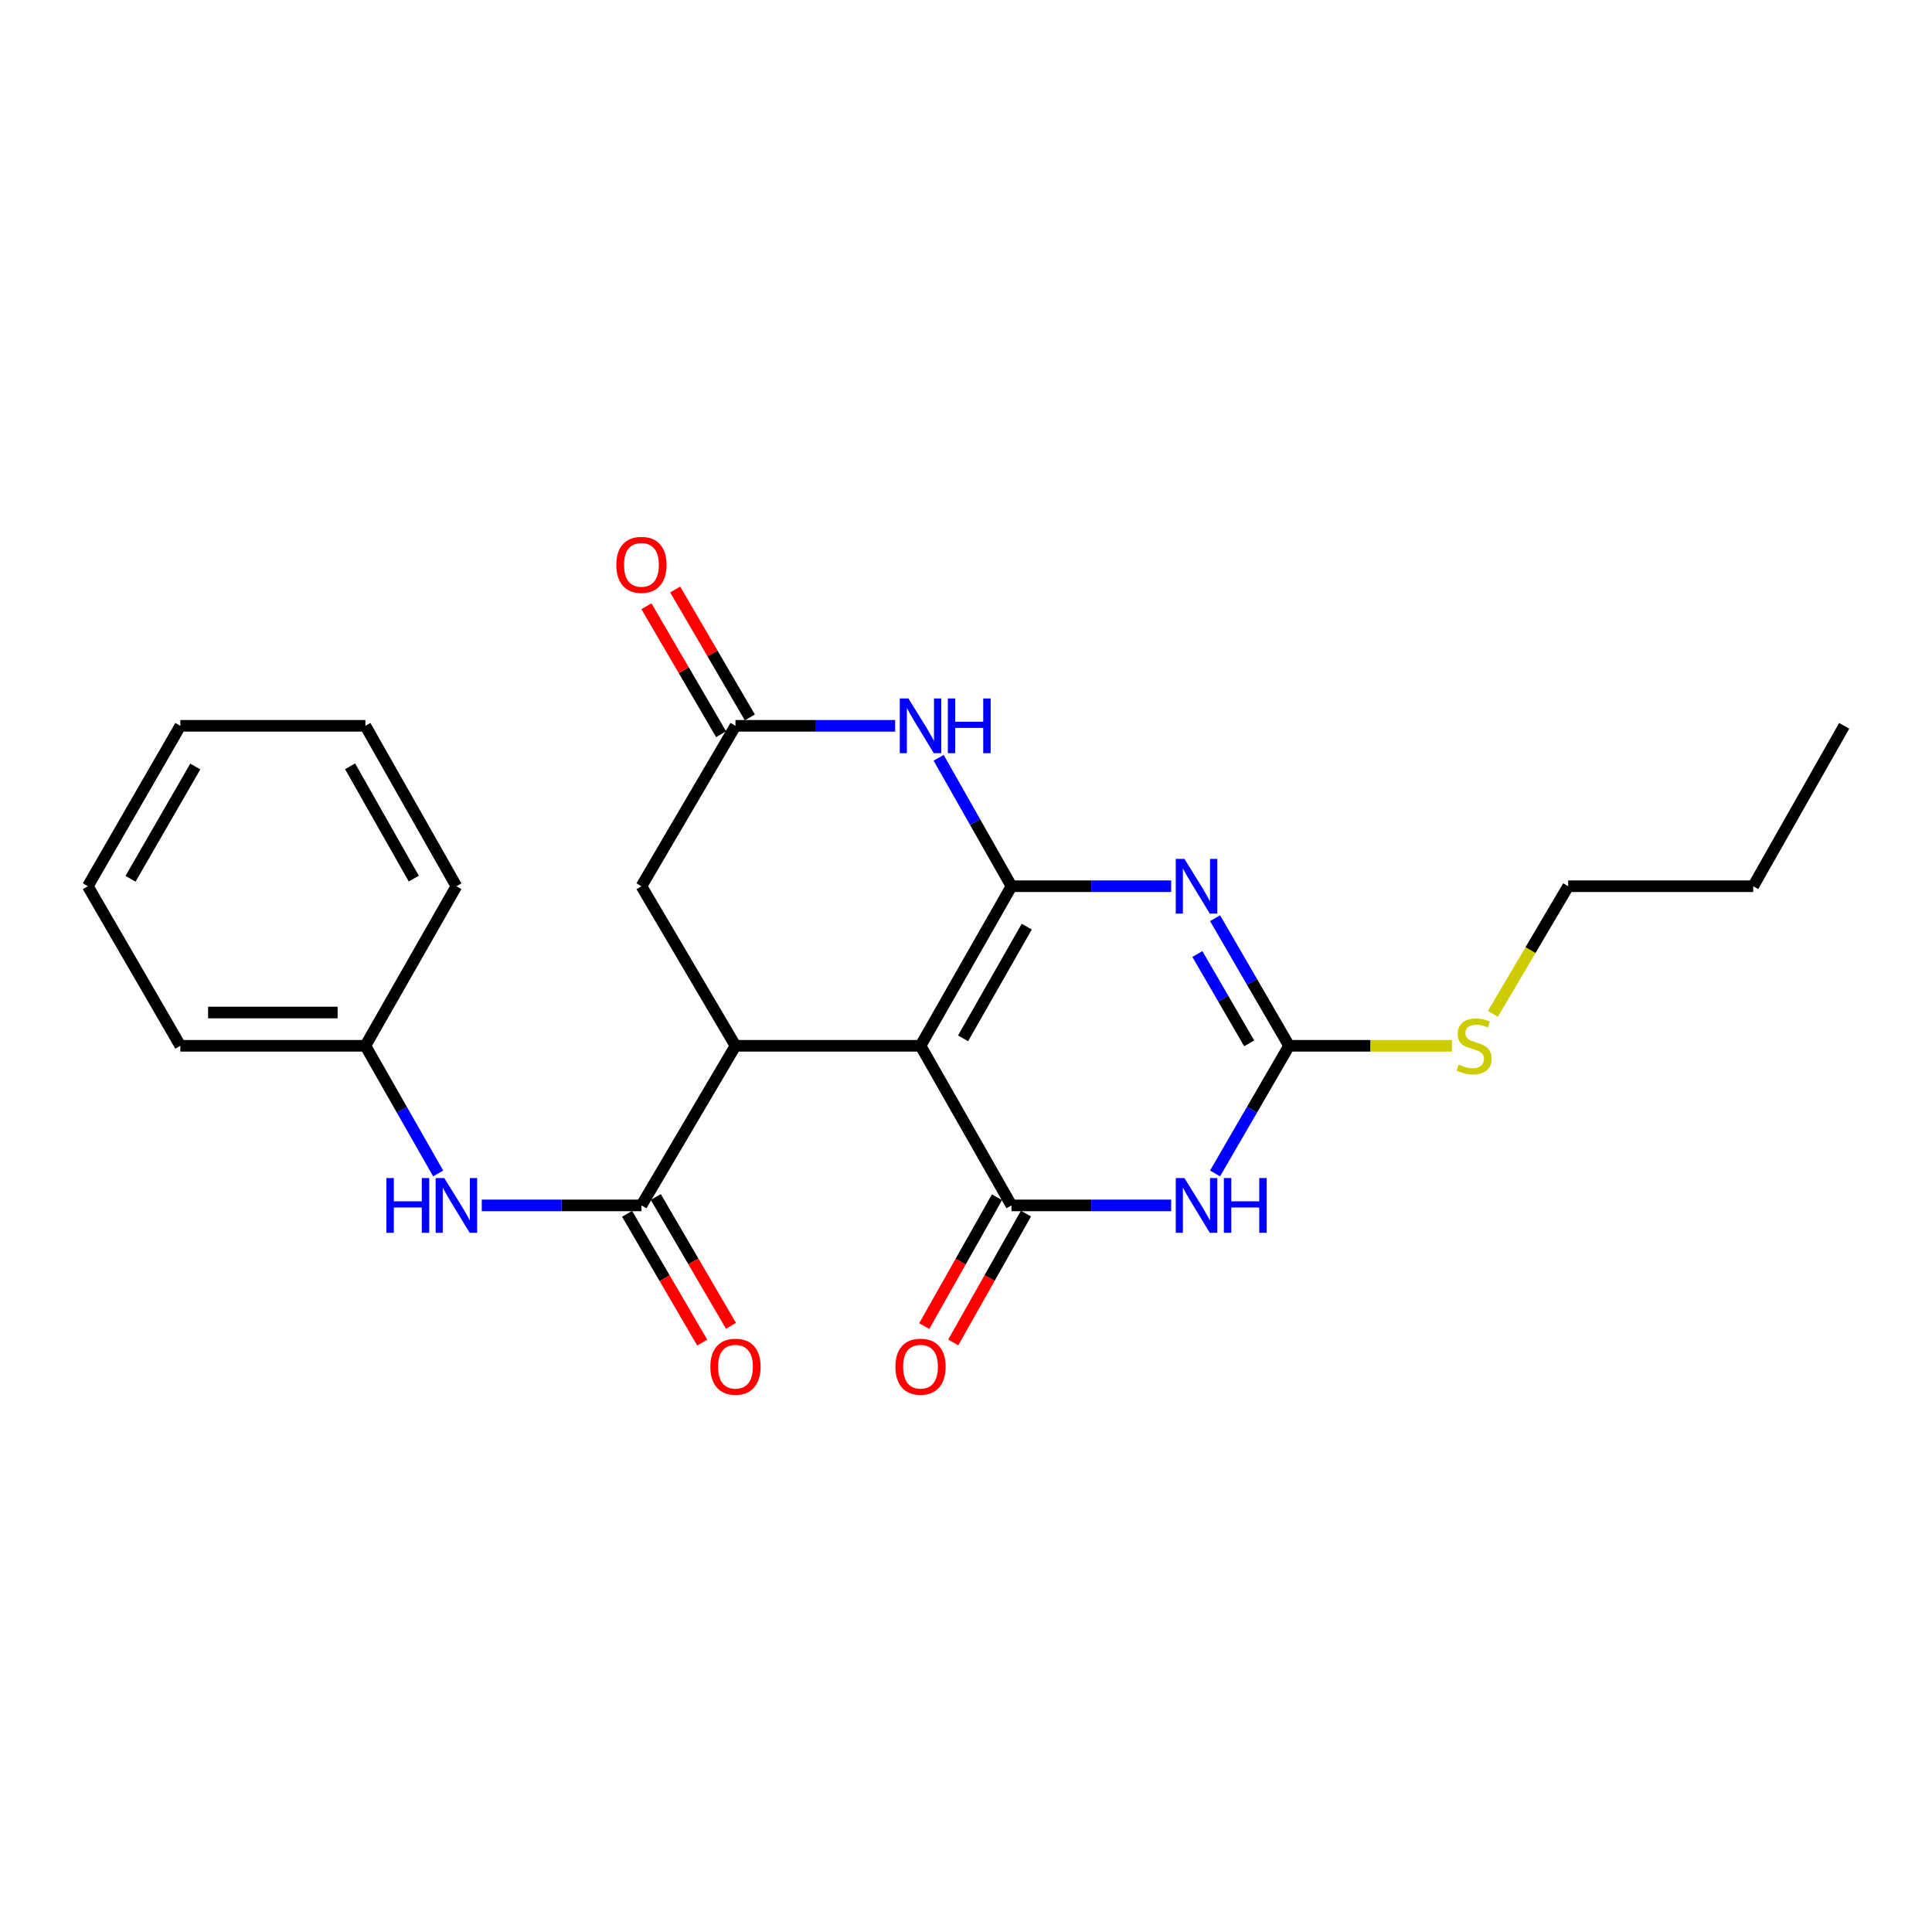 <?xml version='1.0' encoding='iso-8859-1'?>
<svg version='1.1' baseProfile='full'
              xmlns='http://www.w3.org/2000/svg'
                      xmlns:rdkit='http://www.rdkit.org/xml'
                      xmlns:xlink='http://www.w3.org/1999/xlink'
                  xml:space='preserve'
width='1000px' height='1000px' viewBox='0 0 1000 1000'>
<!-- END OF HEADER -->
<rect style='opacity:1.0;fill:#FFFFFF;stroke:none' width='1000' height='1000' x='0' y='0'> </rect>
<path class='bond-0' d='M 523.541,458.708 L 476.459,541.303' style='fill:none;fill-rule:evenodd;stroke:#000000;stroke-width:6px;stroke-linecap:butt;stroke-linejoin:miter;stroke-opacity:1' />
<path class='bond-0' d='M 531.443,479.628 L 498.486,537.444' style='fill:none;fill-rule:evenodd;stroke:#000000;stroke-width:6px;stroke-linecap:butt;stroke-linejoin:miter;stroke-opacity:1' />
<path class='bond-1' d='M 523.541,458.708 L 564.865,458.708' style='fill:none;fill-rule:evenodd;stroke:#000000;stroke-width:6px;stroke-linecap:butt;stroke-linejoin:miter;stroke-opacity:1' />
<path class='bond-1' d='M 564.865,458.708 L 606.189,458.708' style='fill:none;fill-rule:evenodd;stroke:#0000FF;stroke-width:6px;stroke-linecap:butt;stroke-linejoin:miter;stroke-opacity:1' />
<path class='bond-6' d='M 523.541,458.708 L 504.692,425.468' style='fill:none;fill-rule:evenodd;stroke:#000000;stroke-width:6px;stroke-linecap:butt;stroke-linejoin:miter;stroke-opacity:1' />
<path class='bond-6' d='M 504.692,425.468 L 485.842,392.229' style='fill:none;fill-rule:evenodd;stroke:#0000FF;stroke-width:6px;stroke-linecap:butt;stroke-linejoin:miter;stroke-opacity:1' />
<path class='bond-2' d='M 476.459,541.303 L 523.541,623.917' style='fill:none;fill-rule:evenodd;stroke:#000000;stroke-width:6px;stroke-linecap:butt;stroke-linejoin:miter;stroke-opacity:1' />
<path class='bond-5' d='M 476.459,541.303 L 380.677,541.303' style='fill:none;fill-rule:evenodd;stroke:#000000;stroke-width:6px;stroke-linecap:butt;stroke-linejoin:miter;stroke-opacity:1' />
<path class='bond-4' d='M 628.918,475.255 L 648.069,508.279' style='fill:none;fill-rule:evenodd;stroke:#0000FF;stroke-width:6px;stroke-linecap:butt;stroke-linejoin:miter;stroke-opacity:1' />
<path class='bond-4' d='M 648.069,508.279 L 667.219,541.303' style='fill:none;fill-rule:evenodd;stroke:#000000;stroke-width:6px;stroke-linecap:butt;stroke-linejoin:miter;stroke-opacity:1' />
<path class='bond-4' d='M 619.762,493.803 L 633.168,516.92' style='fill:none;fill-rule:evenodd;stroke:#0000FF;stroke-width:6px;stroke-linecap:butt;stroke-linejoin:miter;stroke-opacity:1' />
<path class='bond-4' d='M 633.168,516.92 L 646.573,540.037' style='fill:none;fill-rule:evenodd;stroke:#000000;stroke-width:6px;stroke-linecap:butt;stroke-linejoin:miter;stroke-opacity:1' />
<path class='bond-11' d='M 516.041,619.683 L 497.218,653.026' style='fill:none;fill-rule:evenodd;stroke:#000000;stroke-width:6px;stroke-linecap:butt;stroke-linejoin:miter;stroke-opacity:1' />
<path class='bond-11' d='M 497.218,653.026 L 478.395,686.368' style='fill:none;fill-rule:evenodd;stroke:#FF0000;stroke-width:6px;stroke-linecap:butt;stroke-linejoin:miter;stroke-opacity:1' />
<path class='bond-11' d='M 531.041,628.152 L 512.218,661.494' style='fill:none;fill-rule:evenodd;stroke:#000000;stroke-width:6px;stroke-linecap:butt;stroke-linejoin:miter;stroke-opacity:1' />
<path class='bond-11' d='M 512.218,661.494 L 493.395,694.836' style='fill:none;fill-rule:evenodd;stroke:#FF0000;stroke-width:6px;stroke-linecap:butt;stroke-linejoin:miter;stroke-opacity:1' />
<path class='bond-25' d='M 523.541,623.917 L 564.865,623.917' style='fill:none;fill-rule:evenodd;stroke:#000000;stroke-width:6px;stroke-linecap:butt;stroke-linejoin:miter;stroke-opacity:1' />
<path class='bond-25' d='M 564.865,623.917 L 606.189,623.917' style='fill:none;fill-rule:evenodd;stroke:#0000FF;stroke-width:6px;stroke-linecap:butt;stroke-linejoin:miter;stroke-opacity:1' />
<path class='bond-3' d='M 628.916,607.37 L 648.068,574.337' style='fill:none;fill-rule:evenodd;stroke:#0000FF;stroke-width:6px;stroke-linecap:butt;stroke-linejoin:miter;stroke-opacity:1' />
<path class='bond-3' d='M 648.068,574.337 L 667.219,541.303' style='fill:none;fill-rule:evenodd;stroke:#000000;stroke-width:6px;stroke-linecap:butt;stroke-linejoin:miter;stroke-opacity:1' />
<path class='bond-14' d='M 667.219,541.303 L 709.363,541.303' style='fill:none;fill-rule:evenodd;stroke:#000000;stroke-width:6px;stroke-linecap:butt;stroke-linejoin:miter;stroke-opacity:1' />
<path class='bond-14' d='M 709.363,541.303 L 751.508,541.303' style='fill:none;fill-rule:evenodd;stroke:#CCCC00;stroke-width:6px;stroke-linecap:butt;stroke-linejoin:miter;stroke-opacity:1' />
<path class='bond-7' d='M 380.677,541.303 L 332.006,623.917' style='fill:none;fill-rule:evenodd;stroke:#000000;stroke-width:6px;stroke-linecap:butt;stroke-linejoin:miter;stroke-opacity:1' />
<path class='bond-24' d='M 380.677,541.303 L 332.006,458.708' style='fill:none;fill-rule:evenodd;stroke:#000000;stroke-width:6px;stroke-linecap:butt;stroke-linejoin:miter;stroke-opacity:1' />
<path class='bond-8' d='M 463.324,375.683 L 422.001,375.683' style='fill:none;fill-rule:evenodd;stroke:#0000FF;stroke-width:6px;stroke-linecap:butt;stroke-linejoin:miter;stroke-opacity:1' />
<path class='bond-8' d='M 422.001,375.683 L 380.677,375.683' style='fill:none;fill-rule:evenodd;stroke:#000000;stroke-width:6px;stroke-linecap:butt;stroke-linejoin:miter;stroke-opacity:1' />
<path class='bond-9' d='M 332.006,623.917 L 290.682,623.917' style='fill:none;fill-rule:evenodd;stroke:#000000;stroke-width:6px;stroke-linecap:butt;stroke-linejoin:miter;stroke-opacity:1' />
<path class='bond-9' d='M 290.682,623.917 L 249.359,623.917' style='fill:none;fill-rule:evenodd;stroke:#0000FF;stroke-width:6px;stroke-linecap:butt;stroke-linejoin:miter;stroke-opacity:1' />
<path class='bond-12' d='M 324.567,628.259 L 344.02,661.591' style='fill:none;fill-rule:evenodd;stroke:#000000;stroke-width:6px;stroke-linecap:butt;stroke-linejoin:miter;stroke-opacity:1' />
<path class='bond-12' d='M 344.02,661.591 L 363.472,694.923' style='fill:none;fill-rule:evenodd;stroke:#FF0000;stroke-width:6px;stroke-linecap:butt;stroke-linejoin:miter;stroke-opacity:1' />
<path class='bond-12' d='M 339.445,619.576 L 358.897,652.909' style='fill:none;fill-rule:evenodd;stroke:#000000;stroke-width:6px;stroke-linecap:butt;stroke-linejoin:miter;stroke-opacity:1' />
<path class='bond-12' d='M 358.897,652.909 L 378.35,686.241' style='fill:none;fill-rule:evenodd;stroke:#FF0000;stroke-width:6px;stroke-linecap:butt;stroke-linejoin:miter;stroke-opacity:1' />
<path class='bond-10' d='M 380.677,375.683 L 332.006,458.708' style='fill:none;fill-rule:evenodd;stroke:#000000;stroke-width:6px;stroke-linecap:butt;stroke-linejoin:miter;stroke-opacity:1' />
<path class='bond-13' d='M 388.115,371.341 L 368.791,338.229' style='fill:none;fill-rule:evenodd;stroke:#000000;stroke-width:6px;stroke-linecap:butt;stroke-linejoin:miter;stroke-opacity:1' />
<path class='bond-13' d='M 368.791,338.229 L 349.467,305.117' style='fill:none;fill-rule:evenodd;stroke:#FF0000;stroke-width:6px;stroke-linecap:butt;stroke-linejoin:miter;stroke-opacity:1' />
<path class='bond-13' d='M 373.238,380.024 L 353.914,346.911' style='fill:none;fill-rule:evenodd;stroke:#000000;stroke-width:6px;stroke-linecap:butt;stroke-linejoin:miter;stroke-opacity:1' />
<path class='bond-13' d='M 353.914,346.911 L 334.59,313.799' style='fill:none;fill-rule:evenodd;stroke:#FF0000;stroke-width:6px;stroke-linecap:butt;stroke-linejoin:miter;stroke-opacity:1' />
<path class='bond-15' d='M 226.795,607.38 L 207.959,574.342' style='fill:none;fill-rule:evenodd;stroke:#0000FF;stroke-width:6px;stroke-linecap:butt;stroke-linejoin:miter;stroke-opacity:1' />
<path class='bond-15' d='M 207.959,574.342 L 189.123,541.303' style='fill:none;fill-rule:evenodd;stroke:#000000;stroke-width:6px;stroke-linecap:butt;stroke-linejoin:miter;stroke-opacity:1' />
<path class='bond-16' d='M 772.72,524.786 L 792.201,491.747' style='fill:none;fill-rule:evenodd;stroke:#CCCC00;stroke-width:6px;stroke-linecap:butt;stroke-linejoin:miter;stroke-opacity:1' />
<path class='bond-16' d='M 792.201,491.747 L 811.681,458.708' style='fill:none;fill-rule:evenodd;stroke:#000000;stroke-width:6px;stroke-linecap:butt;stroke-linejoin:miter;stroke-opacity:1' />
<path class='bond-17' d='M 189.123,541.303 L 93.341,541.303' style='fill:none;fill-rule:evenodd;stroke:#000000;stroke-width:6px;stroke-linecap:butt;stroke-linejoin:miter;stroke-opacity:1' />
<path class='bond-17' d='M 174.755,524.078 L 107.708,524.078' style='fill:none;fill-rule:evenodd;stroke:#000000;stroke-width:6px;stroke-linecap:butt;stroke-linejoin:miter;stroke-opacity:1' />
<path class='bond-18' d='M 189.123,541.303 L 236.224,458.708' style='fill:none;fill-rule:evenodd;stroke:#000000;stroke-width:6px;stroke-linecap:butt;stroke-linejoin:miter;stroke-opacity:1' />
<path class='bond-19' d='M 811.681,458.708 L 907.454,458.708' style='fill:none;fill-rule:evenodd;stroke:#000000;stroke-width:6px;stroke-linecap:butt;stroke-linejoin:miter;stroke-opacity:1' />
<path class='bond-21' d='M 93.341,541.303 L 45.455,458.708' style='fill:none;fill-rule:evenodd;stroke:#000000;stroke-width:6px;stroke-linecap:butt;stroke-linejoin:miter;stroke-opacity:1' />
<path class='bond-22' d='M 236.224,458.708 L 189.123,375.683' style='fill:none;fill-rule:evenodd;stroke:#000000;stroke-width:6px;stroke-linecap:butt;stroke-linejoin:miter;stroke-opacity:1' />
<path class='bond-22' d='M 214.177,454.754 L 181.206,396.636' style='fill:none;fill-rule:evenodd;stroke:#000000;stroke-width:6px;stroke-linecap:butt;stroke-linejoin:miter;stroke-opacity:1' />
<path class='bond-20' d='M 907.454,458.708 L 954.545,375.683' style='fill:none;fill-rule:evenodd;stroke:#000000;stroke-width:6px;stroke-linecap:butt;stroke-linejoin:miter;stroke-opacity:1' />
<path class='bond-26' d='M 45.455,458.708 L 93.341,375.683' style='fill:none;fill-rule:evenodd;stroke:#000000;stroke-width:6px;stroke-linecap:butt;stroke-linejoin:miter;stroke-opacity:1' />
<path class='bond-26' d='M 67.559,454.86 L 101.079,396.742' style='fill:none;fill-rule:evenodd;stroke:#000000;stroke-width:6px;stroke-linecap:butt;stroke-linejoin:miter;stroke-opacity:1' />
<path class='bond-23' d='M 189.123,375.683 L 93.341,375.683' style='fill:none;fill-rule:evenodd;stroke:#000000;stroke-width:6px;stroke-linecap:butt;stroke-linejoin:miter;stroke-opacity:1' />
<path  class='atom-2' d='M 613.063 444.548
L 622.343 459.548
Q 623.263 461.028, 624.743 463.708
Q 626.223 466.388, 626.303 466.548
L 626.303 444.548
L 630.063 444.548
L 630.063 472.868
L 626.183 472.868
L 616.223 456.468
Q 615.063 454.548, 613.823 452.348
Q 612.623 450.148, 612.263 449.468
L 612.263 472.868
L 608.583 472.868
L 608.583 444.548
L 613.063 444.548
' fill='#0000FF'/>
<path  class='atom-4' d='M 613.063 609.757
L 622.343 624.757
Q 623.263 626.237, 624.743 628.917
Q 626.223 631.597, 626.303 631.757
L 626.303 609.757
L 630.063 609.757
L 630.063 638.077
L 626.183 638.077
L 616.223 621.677
Q 615.063 619.757, 613.823 617.557
Q 612.623 615.357, 612.263 614.677
L 612.263 638.077
L 608.583 638.077
L 608.583 609.757
L 613.063 609.757
' fill='#0000FF'/>
<path  class='atom-4' d='M 633.463 609.757
L 637.303 609.757
L 637.303 621.797
L 651.783 621.797
L 651.783 609.757
L 655.623 609.757
L 655.623 638.077
L 651.783 638.077
L 651.783 624.997
L 637.303 624.997
L 637.303 638.077
L 633.463 638.077
L 633.463 609.757
' fill='#0000FF'/>
<path  class='atom-7' d='M 470.199 361.523
L 479.479 376.523
Q 480.399 378.003, 481.879 380.683
Q 483.359 383.363, 483.439 383.523
L 483.439 361.523
L 487.199 361.523
L 487.199 389.843
L 483.319 389.843
L 473.359 373.443
Q 472.199 371.523, 470.959 369.323
Q 469.759 367.123, 469.399 366.443
L 469.399 389.843
L 465.719 389.843
L 465.719 361.523
L 470.199 361.523
' fill='#0000FF'/>
<path  class='atom-7' d='M 490.599 361.523
L 494.439 361.523
L 494.439 373.563
L 508.919 373.563
L 508.919 361.523
L 512.759 361.523
L 512.759 389.843
L 508.919 389.843
L 508.919 376.763
L 494.439 376.763
L 494.439 389.843
L 490.599 389.843
L 490.599 361.523
' fill='#0000FF'/>
<path  class='atom-10' d='M 200.004 609.757
L 203.844 609.757
L 203.844 621.797
L 218.324 621.797
L 218.324 609.757
L 222.164 609.757
L 222.164 638.077
L 218.324 638.077
L 218.324 624.997
L 203.844 624.997
L 203.844 638.077
L 200.004 638.077
L 200.004 609.757
' fill='#0000FF'/>
<path  class='atom-10' d='M 229.964 609.757
L 239.244 624.757
Q 240.164 626.237, 241.644 628.917
Q 243.124 631.597, 243.204 631.757
L 243.204 609.757
L 246.964 609.757
L 246.964 638.077
L 243.084 638.077
L 233.124 621.677
Q 231.964 619.757, 230.724 617.557
Q 229.524 615.357, 229.164 614.677
L 229.164 638.077
L 225.484 638.077
L 225.484 609.757
L 229.964 609.757
' fill='#0000FF'/>
<path  class='atom-12' d='M 463.459 707.396
Q 463.459 700.596, 466.819 696.796
Q 470.179 692.996, 476.459 692.996
Q 482.739 692.996, 486.099 696.796
Q 489.459 700.596, 489.459 707.396
Q 489.459 714.276, 486.059 718.196
Q 482.659 722.076, 476.459 722.076
Q 470.219 722.076, 466.819 718.196
Q 463.459 714.316, 463.459 707.396
M 476.459 718.876
Q 480.779 718.876, 483.099 715.996
Q 485.459 713.076, 485.459 707.396
Q 485.459 701.836, 483.099 699.036
Q 480.779 696.196, 476.459 696.196
Q 472.139 696.196, 469.779 698.996
Q 467.459 701.796, 467.459 707.396
Q 467.459 713.116, 469.779 715.996
Q 472.139 718.876, 476.459 718.876
' fill='#FF0000'/>
<path  class='atom-13' d='M 367.677 707.396
Q 367.677 700.596, 371.037 696.796
Q 374.397 692.996, 380.677 692.996
Q 386.957 692.996, 390.317 696.796
Q 393.677 700.596, 393.677 707.396
Q 393.677 714.276, 390.277 718.196
Q 386.877 722.076, 380.677 722.076
Q 374.437 722.076, 371.037 718.196
Q 367.677 714.316, 367.677 707.396
M 380.677 718.876
Q 384.997 718.876, 387.317 715.996
Q 389.677 713.076, 389.677 707.396
Q 389.677 701.836, 387.317 699.036
Q 384.997 696.196, 380.677 696.196
Q 376.357 696.196, 373.997 698.996
Q 371.677 701.796, 371.677 707.396
Q 371.677 713.116, 373.997 715.996
Q 376.357 718.876, 380.677 718.876
' fill='#FF0000'/>
<path  class='atom-14' d='M 319.006 292.364
Q 319.006 285.564, 322.366 281.764
Q 325.726 277.964, 332.006 277.964
Q 338.286 277.964, 341.646 281.764
Q 345.006 285.564, 345.006 292.364
Q 345.006 299.244, 341.606 303.164
Q 338.206 307.044, 332.006 307.044
Q 325.766 307.044, 322.366 303.164
Q 319.006 299.284, 319.006 292.364
M 332.006 303.844
Q 336.326 303.844, 338.646 300.964
Q 341.006 298.044, 341.006 292.364
Q 341.006 286.804, 338.646 284.004
Q 336.326 281.164, 332.006 281.164
Q 327.686 281.164, 325.326 283.964
Q 323.006 286.764, 323.006 292.364
Q 323.006 298.084, 325.326 300.964
Q 327.686 303.844, 332.006 303.844
' fill='#FF0000'/>
<path  class='atom-15' d='M 754.982 551.023
Q 755.302 551.143, 756.622 551.703
Q 757.942 552.263, 759.382 552.623
Q 760.862 552.943, 762.302 552.943
Q 764.982 552.943, 766.542 551.663
Q 768.102 550.343, 768.102 548.063
Q 768.102 546.503, 767.302 545.543
Q 766.542 544.583, 765.342 544.063
Q 764.142 543.543, 762.142 542.943
Q 759.622 542.183, 758.102 541.463
Q 756.622 540.743, 755.542 539.223
Q 754.502 537.703, 754.502 535.143
Q 754.502 531.583, 756.902 529.383
Q 759.342 527.183, 764.142 527.183
Q 767.422 527.183, 771.142 528.743
L 770.222 531.823
Q 766.822 530.423, 764.262 530.423
Q 761.502 530.423, 759.982 531.583
Q 758.462 532.703, 758.502 534.663
Q 758.502 536.183, 759.262 537.103
Q 760.062 538.023, 761.182 538.543
Q 762.342 539.063, 764.262 539.663
Q 766.822 540.463, 768.342 541.263
Q 769.862 542.063, 770.942 543.703
Q 772.062 545.303, 772.062 548.063
Q 772.062 551.983, 769.422 554.103
Q 766.822 556.183, 762.462 556.183
Q 759.942 556.183, 758.022 555.623
Q 756.142 555.103, 753.902 554.183
L 754.982 551.023
' fill='#CCCC00'/>
</svg>
